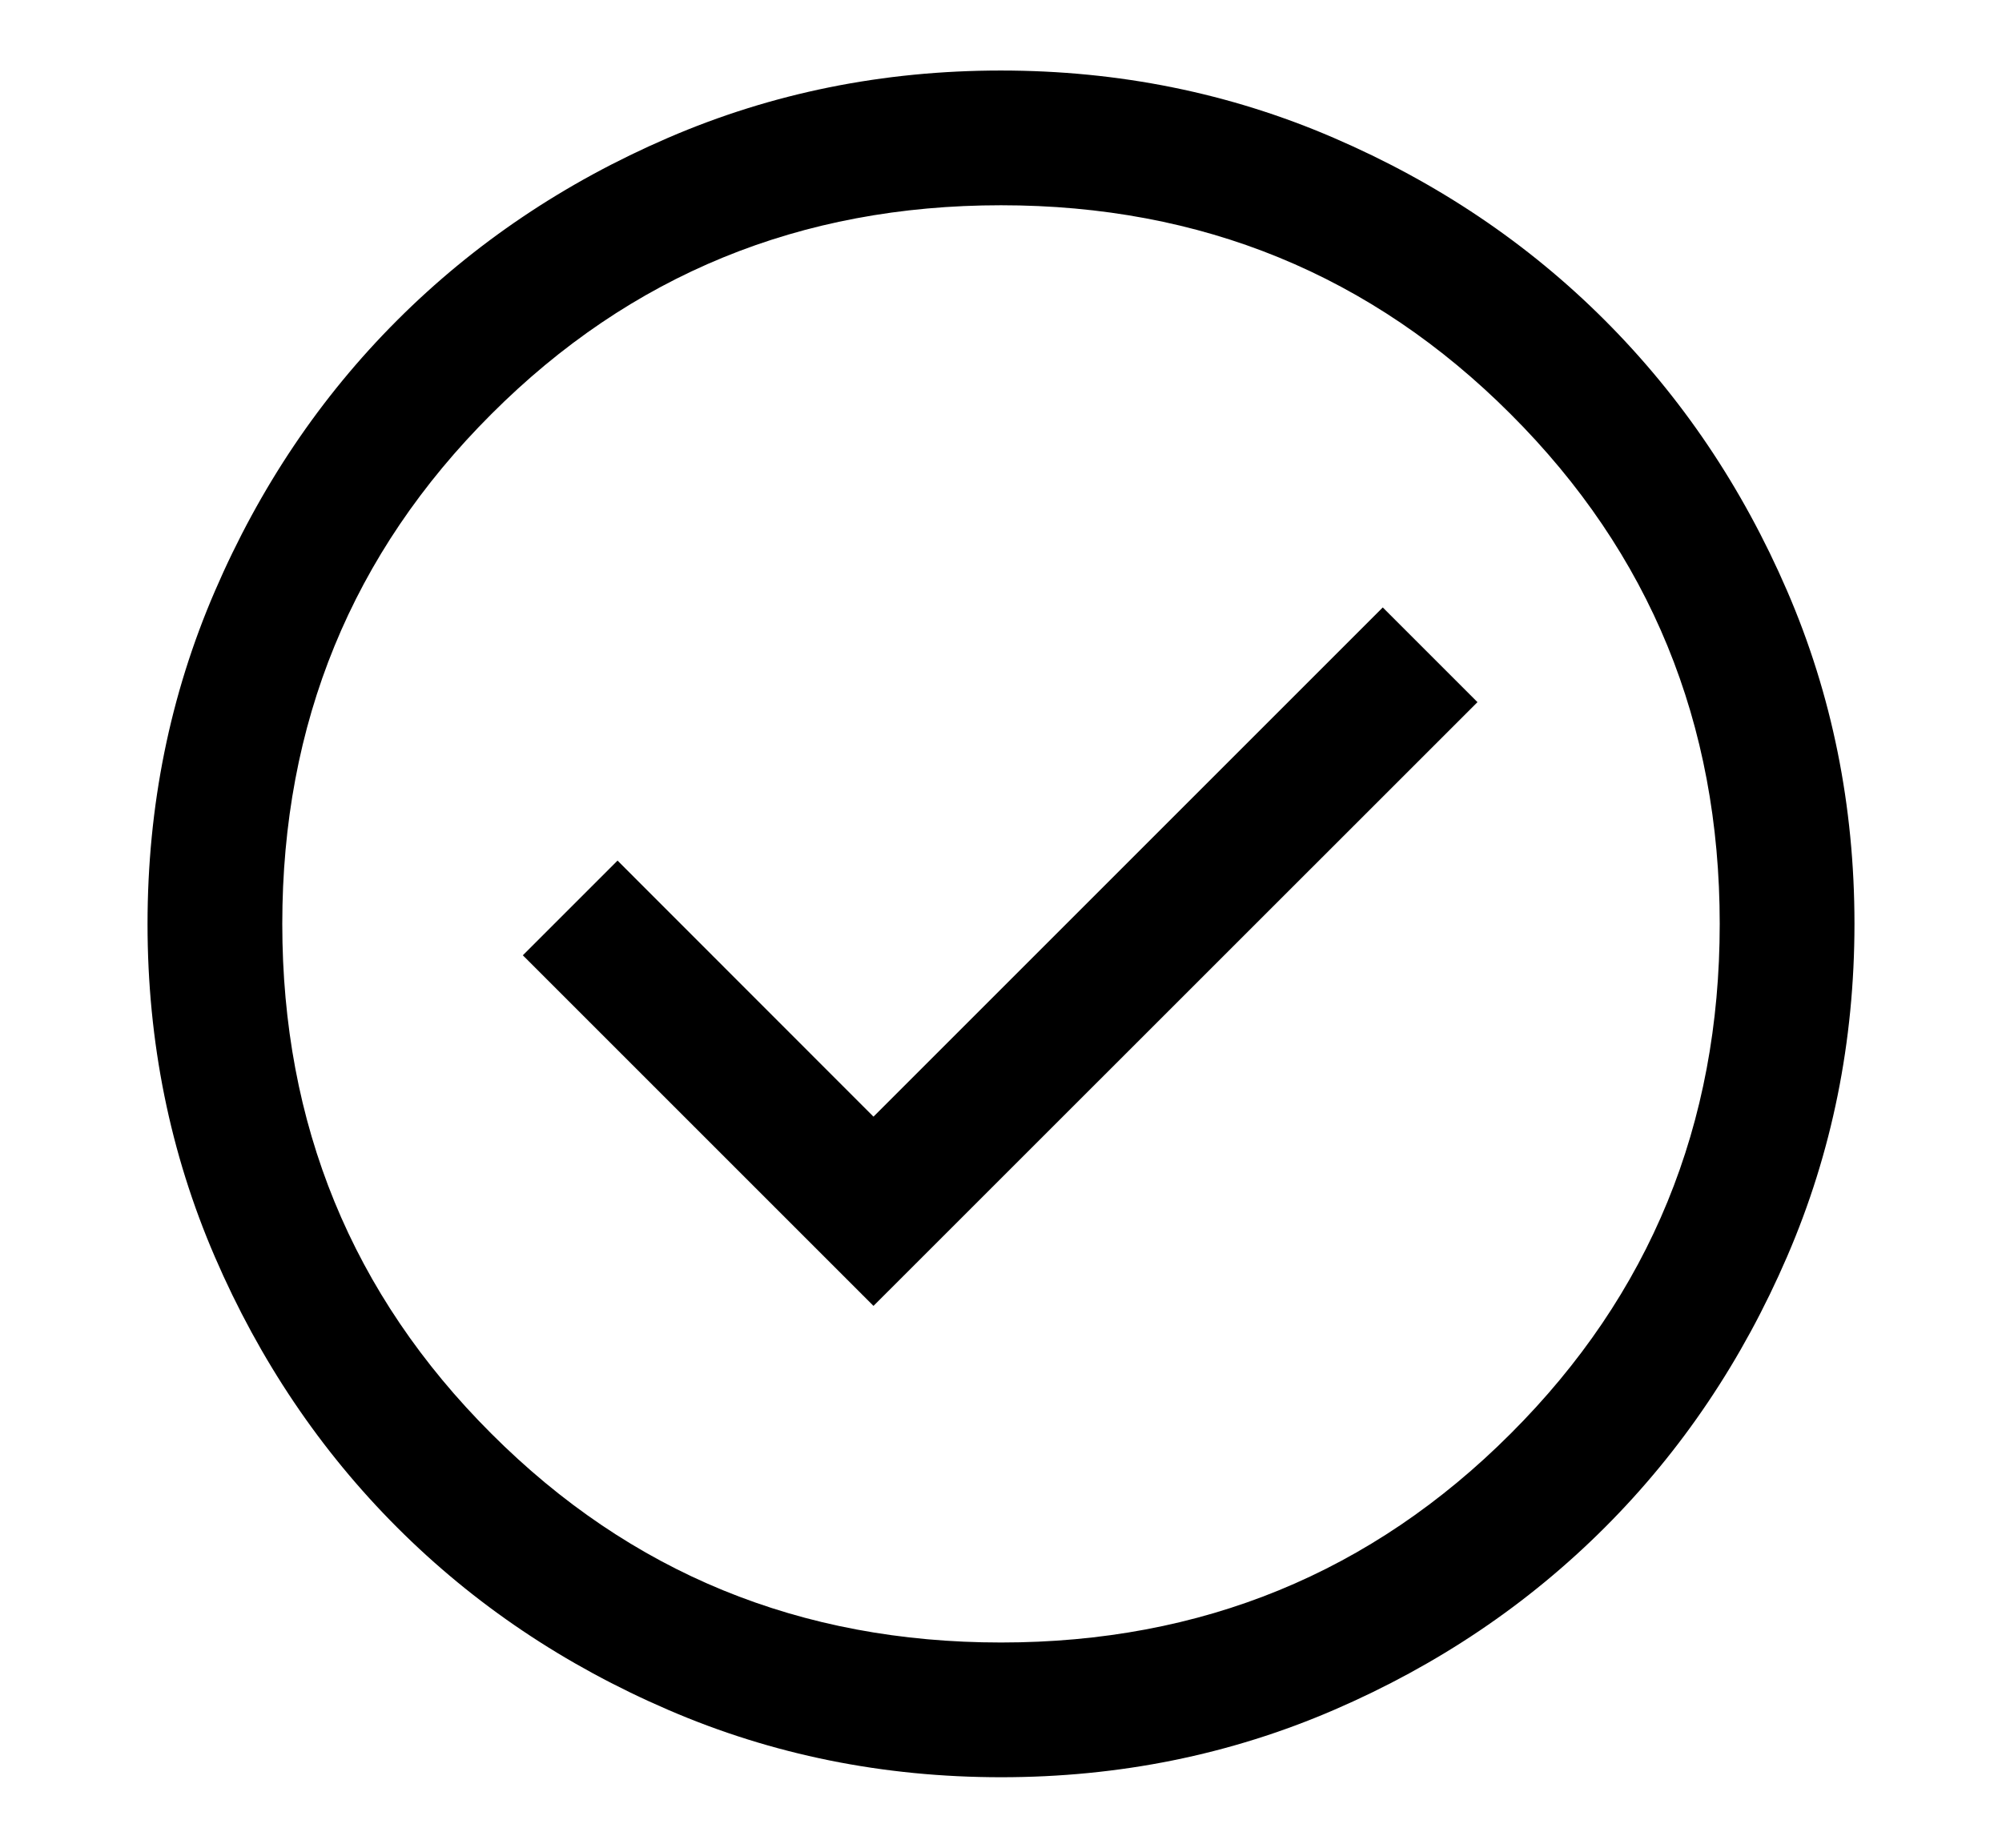 <svg width="13" height="12" viewBox="0 0 13 12" fill="none" xmlns="http://www.w3.org/2000/svg">
<path d="M5.672 8.481L9.594 4.56L8.979 3.945L5.672 7.252L4.01 5.589L3.395 6.204L5.672 8.481ZM6.501 11.542C5.734 11.542 5.014 11.396 4.34 11.105C3.665 10.814 3.079 10.42 2.58 9.921C2.081 9.422 1.686 8.836 1.395 8.162C1.104 7.488 0.958 6.767 0.958 6.001C0.958 5.234 1.104 4.514 1.395 3.84C1.686 3.165 2.08 2.579 2.579 2.08C3.078 1.581 3.664 1.186 4.338 0.895C5.012 0.604 5.733 0.458 6.499 0.458C7.265 0.458 7.986 0.604 8.66 0.895C9.335 1.186 9.921 1.58 10.42 2.079C10.919 2.578 11.314 3.164 11.605 3.838C11.896 4.512 12.042 5.233 12.042 5.999C12.042 6.765 11.896 7.486 11.605 8.16C11.314 8.835 10.92 9.421 10.421 9.92C9.922 10.419 9.336 10.814 8.662 11.105C7.988 11.396 7.267 11.542 6.501 11.542ZM6.5 10.667C7.803 10.667 8.906 10.215 9.81 9.31C10.715 8.406 11.167 7.303 11.167 6C11.167 4.697 10.715 3.594 9.81 2.69C8.906 1.785 7.803 1.333 6.5 1.333C5.197 1.333 4.094 1.785 3.19 2.69C2.285 3.594 1.833 4.697 1.833 6C1.833 7.303 2.285 8.406 3.19 9.31C4.094 10.215 5.197 10.667 6.5 10.667Z" fill="black"/>
</svg>
